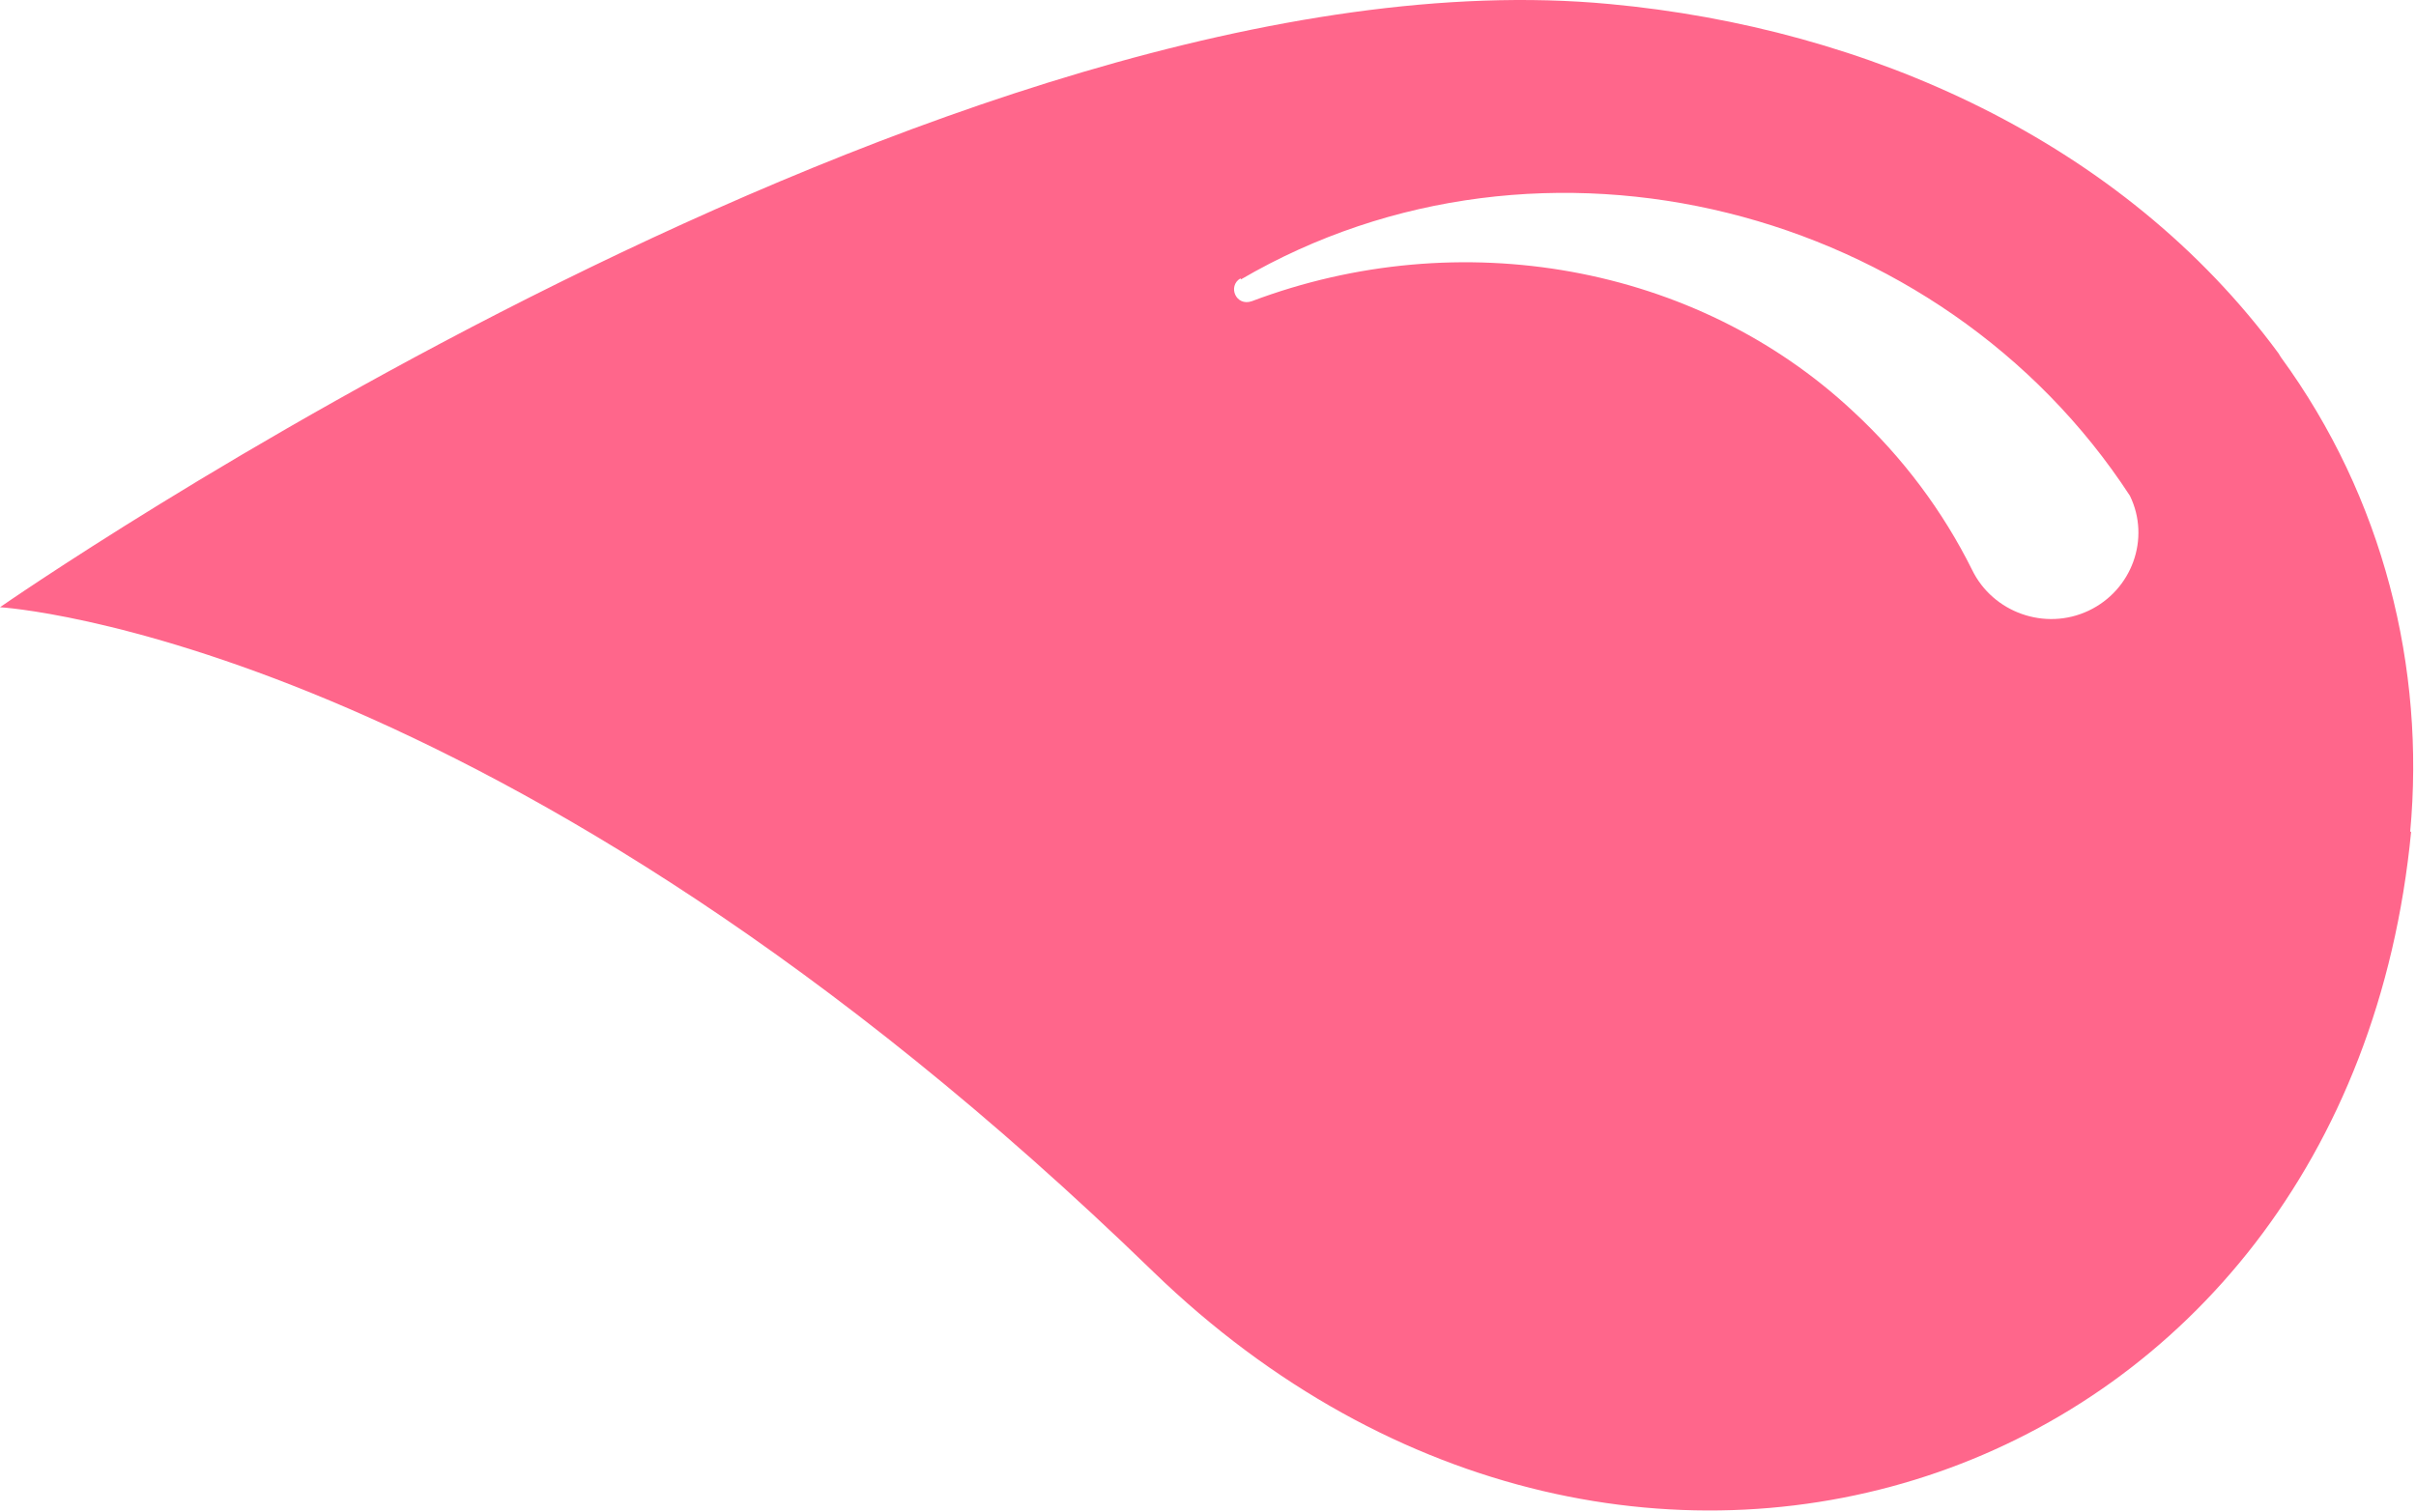 <?xml version="1.0" encoding="UTF-8"?>
<svg xmlns="http://www.w3.org/2000/svg" width="535" height="335" viewBox="0 0 535 335" fill="none">
  <g style="mix-blend-mode:lighten">
    <path d="M533.927 184.165C519.879 330.071 361.278 384.269 255.379 281.695C110.245 140.817 0 134.503 0 134.503C0 134.503 211.464 -12.729 356.412 0.89C413.45 6.183 469.914 31.209 504.534 78.235C504.668 78.453 504.936 78.89 505.07 79.108C527.824 110.256 537.086 147.974 533.706 184.297L533.927 184.165ZM274.672 61.661C271.798 63.379 273.681 67.921 277.178 66.726C323.295 49.313 375.564 58.65 410.249 91.021C421.425 101.346 430.302 113.342 436.701 126.223C441.311 135.699 452.901 139.81 462.501 135.267C472.101 130.725 476.26 119.291 471.65 109.815C429.814 45.624 341.528 22.908 274.806 61.88L274.672 61.661Z" fill="#FF668B"></path>
  </g>
</svg>
